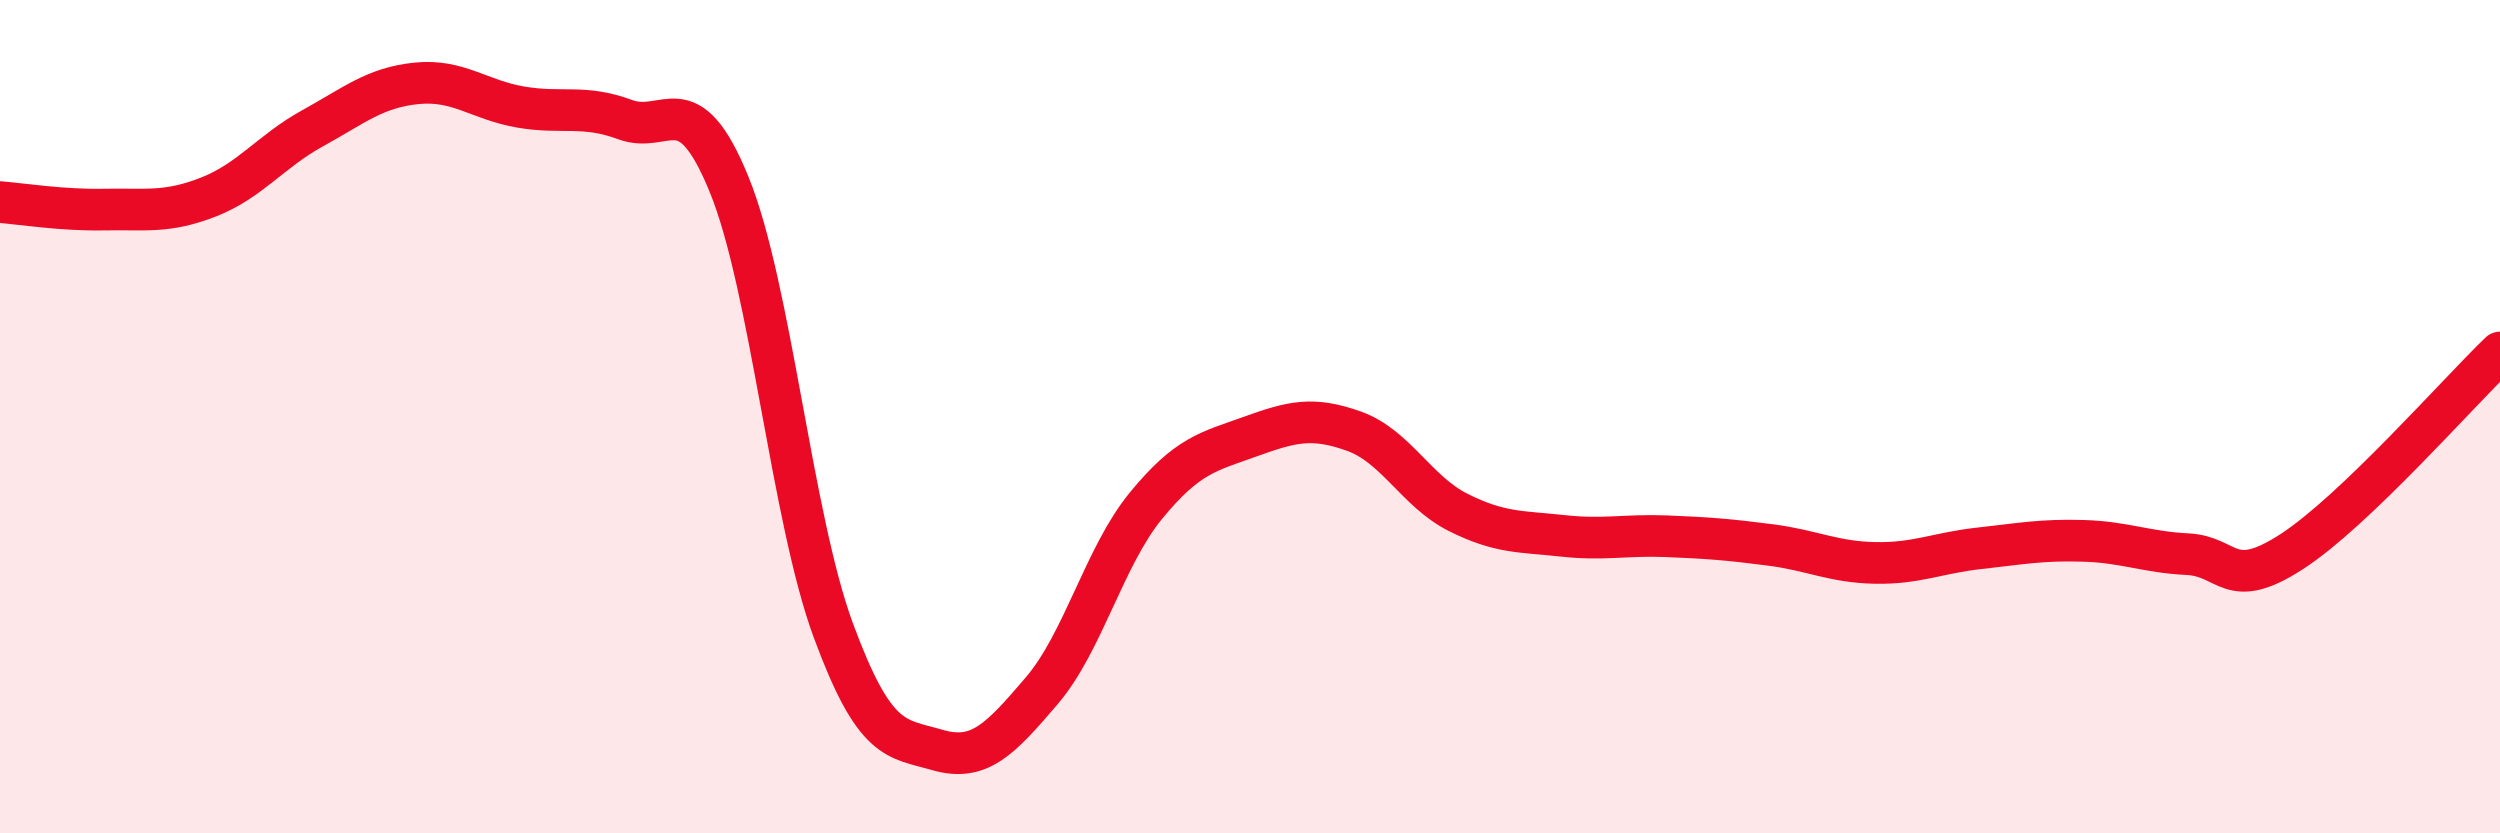 
    <svg width="60" height="20" viewBox="0 0 60 20" xmlns="http://www.w3.org/2000/svg">
      <path
        d="M 0,4.85 C 0.5,4.89 1.5,5.05 2.5,5.03 C 3.5,5.01 4,5.12 5,4.73 C 6,4.34 6.5,3.63 7.5,3.08 C 8.5,2.53 9,2.1 10,2 C 11,1.9 11.5,2.4 12.5,2.57 C 13.5,2.74 14,2.5 15,2.87 C 16,3.24 16.5,1.98 17.5,4.43 C 18.5,6.88 19,12.42 20,15.13 C 21,17.84 21.5,17.71 22.5,18 C 23.5,18.29 24,17.75 25,16.58 C 26,15.41 26.5,13.36 27.5,12.14 C 28.5,10.92 29,10.84 30,10.48 C 31,10.12 31.5,9.99 32.5,10.35 C 33.5,10.71 34,11.8 35,12.3 C 36,12.8 36.5,12.75 37.5,12.86 C 38.5,12.97 39,12.83 40,12.87 C 41,12.91 41.5,12.95 42.5,13.08 C 43.5,13.21 44,13.49 45,13.51 C 46,13.53 46.5,13.27 47.5,13.16 C 48.5,13.05 49,12.95 50,12.98 C 51,13.01 51.5,13.25 52.5,13.3 C 53.5,13.35 53.5,14.21 55,13.24 C 56.5,12.27 59,9.42 60,8.46L60 20L0 20Z"
        fill="#EB0A25"
        opacity="0.1"
        stroke-linecap="round"
        stroke-linejoin="round"
      />
      <path
        d="M 0,4.85 C 0.5,4.89 1.5,5.05 2.5,5.03 C 3.5,5.01 4,5.12 5,4.73 C 6,4.34 6.5,3.63 7.5,3.08 C 8.5,2.53 9,2.1 10,2 C 11,1.9 11.5,2.4 12.5,2.57 C 13.5,2.74 14,2.5 15,2.87 C 16,3.24 16.5,1.98 17.5,4.43 C 18.5,6.88 19,12.42 20,15.13 C 21,17.84 21.5,17.71 22.5,18 C 23.5,18.29 24,17.75 25,16.58 C 26,15.41 26.5,13.36 27.5,12.14 C 28.5,10.92 29,10.84 30,10.48 C 31,10.12 31.5,9.99 32.5,10.35 C 33.5,10.71 34,11.8 35,12.3 C 36,12.8 36.5,12.75 37.5,12.86 C 38.5,12.97 39,12.83 40,12.87 C 41,12.91 41.5,12.95 42.5,13.08 C 43.5,13.21 44,13.49 45,13.51 C 46,13.53 46.5,13.27 47.5,13.16 C 48.5,13.05 49,12.95 50,12.98 C 51,13.01 51.5,13.25 52.5,13.3 C 53.5,13.35 53.5,14.21 55,13.24 C 56.5,12.27 59,9.42 60,8.46"
        stroke="#EB0A25"
        stroke-width="1"
        fill="none"
        stroke-linecap="round"
        stroke-linejoin="round"
      />
    </svg>
  